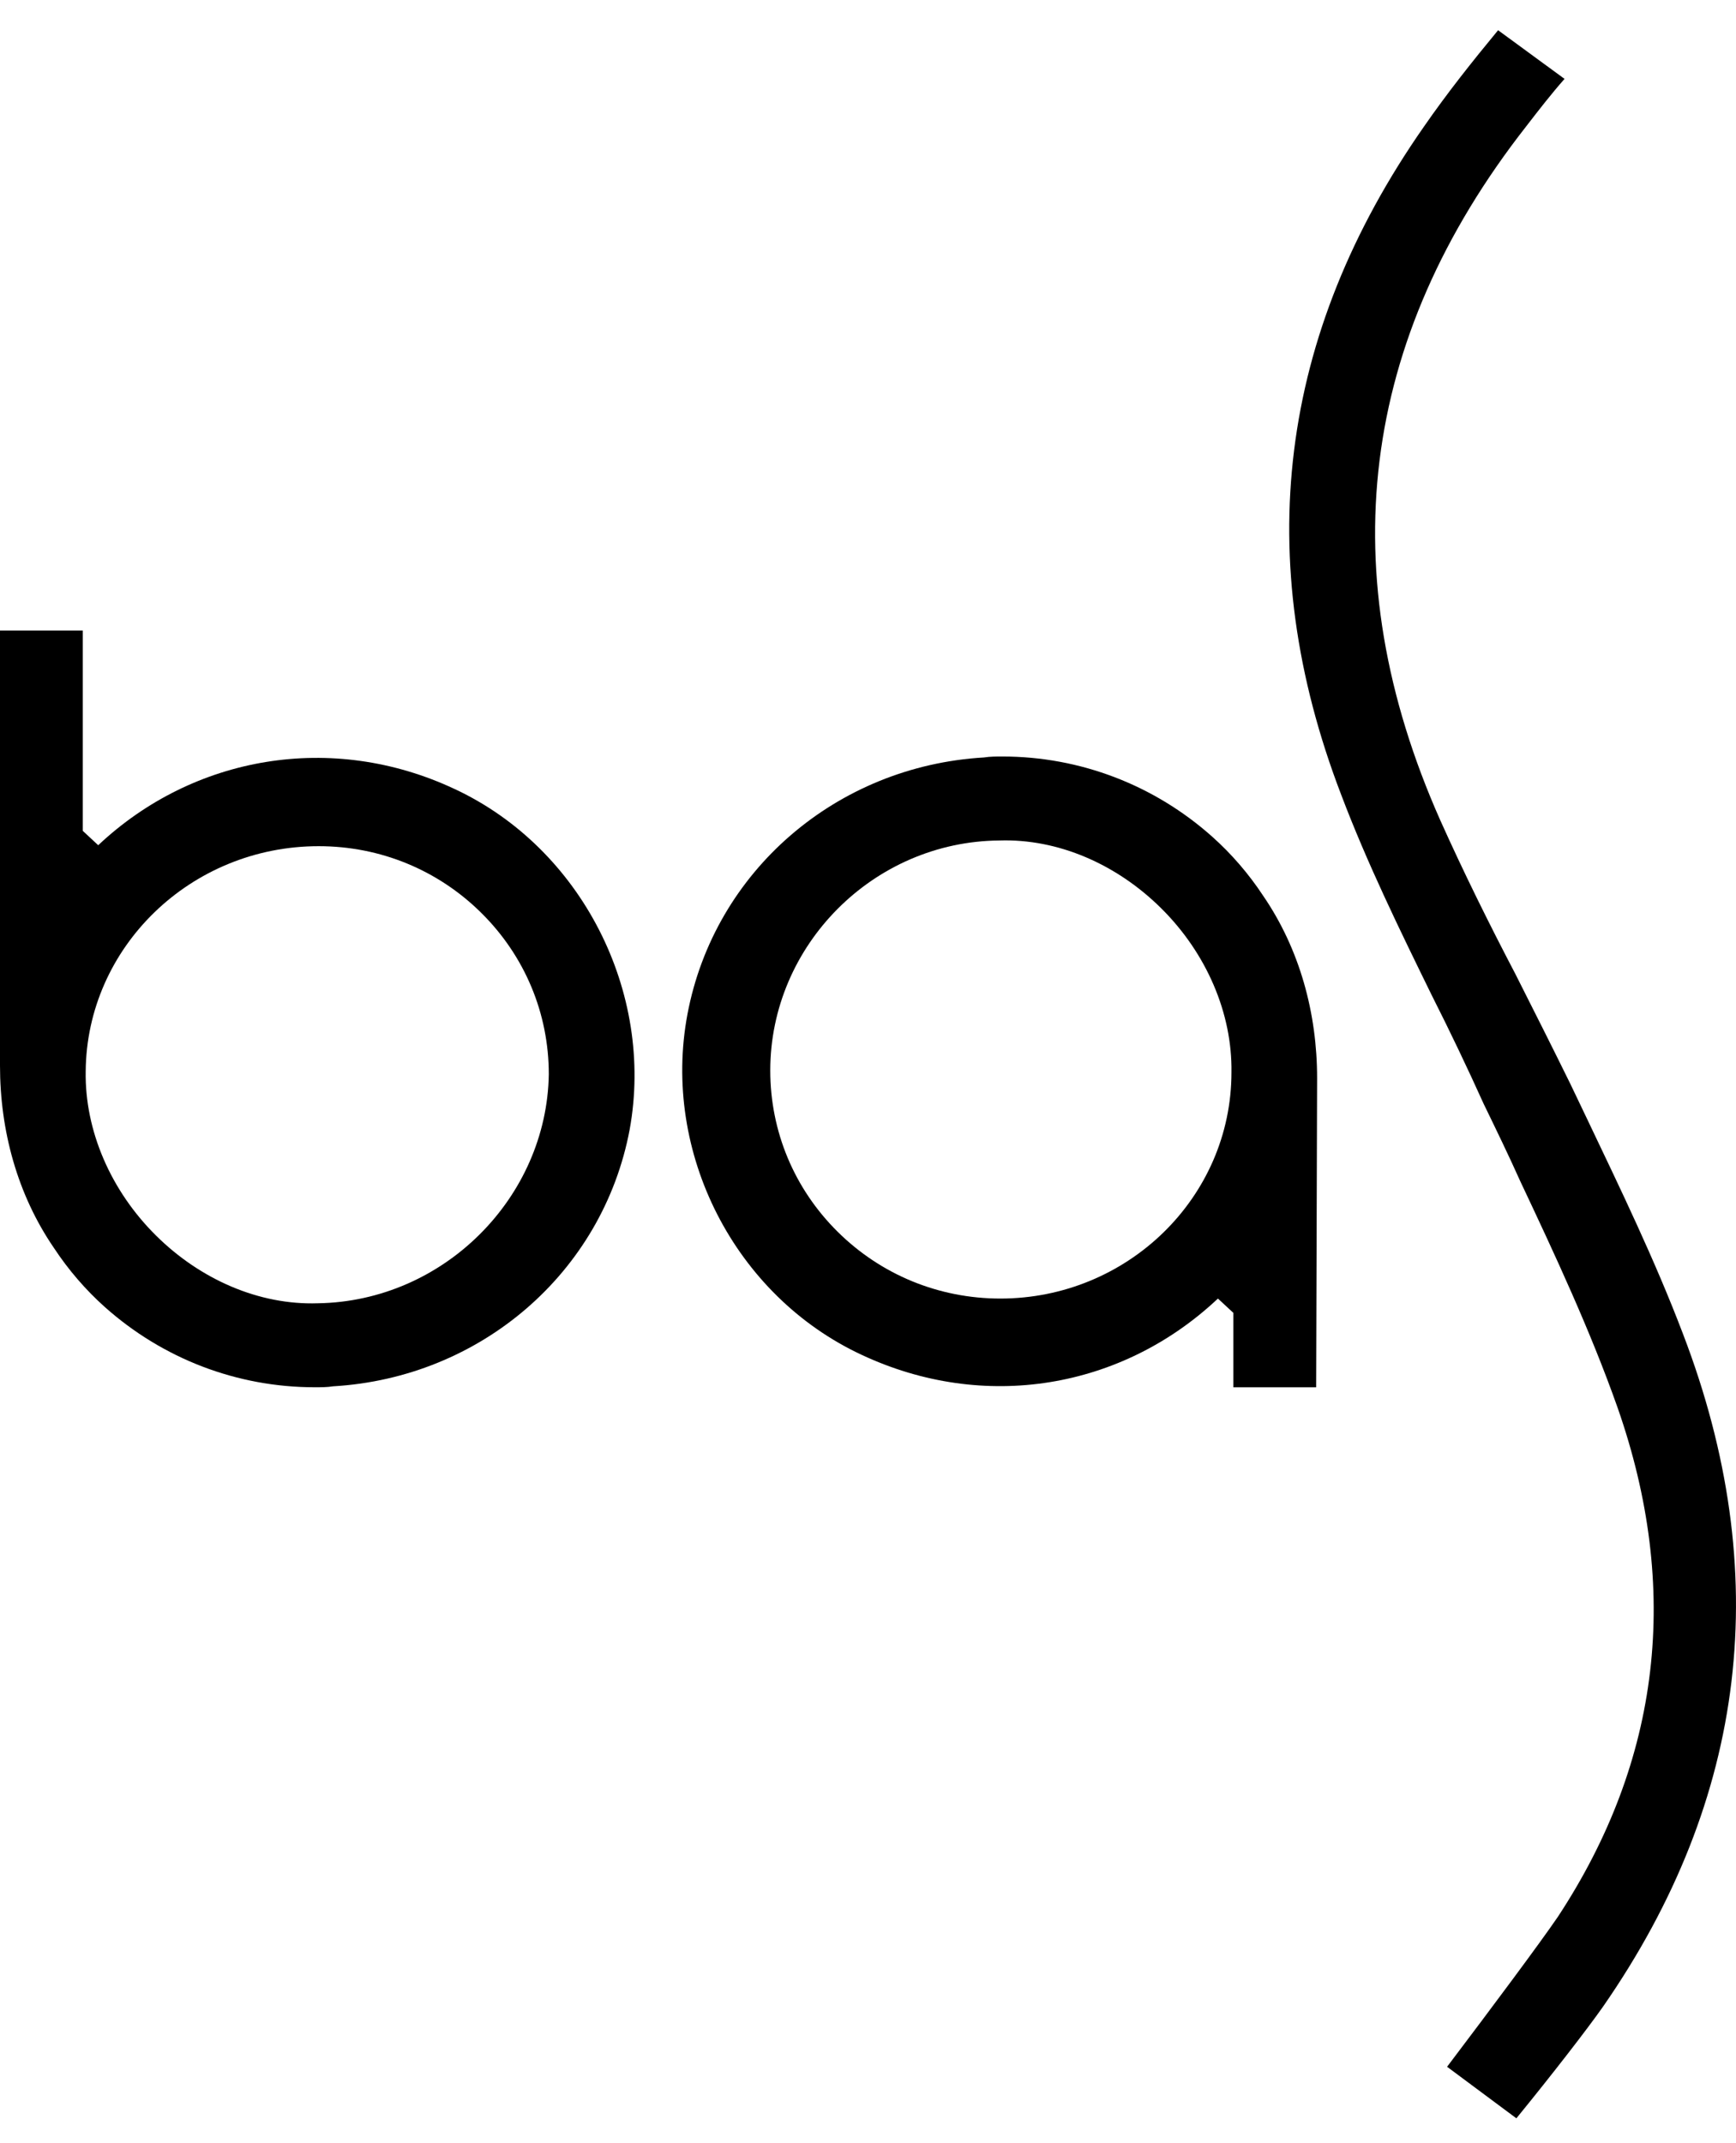 <svg viewBox="0 0 47 58" fill="none" xmlns="http://www.w3.org/2000/svg" class="contain">
                                <g fill="currentColor">
                                    <path d="M43.4 54.308C42.983 54.902 42.045 56.116 41.054 57.33L39.178 55.935C40.429 54.282 41.68 52.603 42.175 51.88C44.964 47.644 45.512 42.995 43.791 38.088C43.061 36.021 42.097 33.955 41.158 31.966C40.846 31.269 40.507 30.572 40.168 29.874C39.725 28.893 39.256 27.911 38.76 26.93C37.9 25.174 37.014 23.366 36.31 21.506C33.86 15.126 34.616 9.057 38.552 3.426C39.178 2.522 39.855 1.67 40.559 0.818L42.358 2.135C41.993 2.548 41.654 2.987 41.315 3.426C36.805 9.186 36.023 15.514 38.995 22.203C39.621 23.598 40.324 25.019 41.028 26.362C41.523 27.343 42.019 28.325 42.514 29.332L42.983 30.313C43.869 32.173 44.808 34.11 45.564 36.099C48.04 42.556 47.31 48.677 43.4 54.308Z"></path>
                                    <path d="M35.659 29.178C35.659 27.422 35.19 25.691 34.2 24.245C33.809 23.651 33.34 23.108 32.818 22.643C31.254 21.249 29.247 20.474 27.136 20.474C26.979 20.474 26.797 20.474 26.64 20.5C22.652 20.732 19.342 23.573 18.612 27.448C17.908 31.192 19.889 35.067 23.33 36.668C26.64 38.218 30.368 37.598 32.974 35.144L33.392 35.532V37.546H35.633L35.659 29.178ZM27.084 35.144C25.415 35.144 23.851 34.498 22.678 33.336C21.505 32.174 20.854 30.624 20.854 28.971C20.854 25.588 23.643 22.773 27.058 22.747C28.648 22.695 30.238 23.392 31.437 24.581C32.662 25.794 33.365 27.422 33.34 29.023C33.34 32.407 30.524 35.144 27.084 35.144Z"></path>
                                    <path d="M12.303 21.351C8.993 19.801 5.239 20.447 2.659 22.875L2.242 22.487V17.064H0V28.841C0 30.597 0.469 32.328 1.46 33.774C1.851 34.368 2.32 34.911 2.841 35.376C4.405 36.77 6.412 37.545 8.524 37.545C8.68 37.545 8.863 37.545 9.019 37.519C13.007 37.287 16.318 34.446 17.047 30.572C17.725 26.852 15.744 22.952 12.303 21.351ZM8.602 35.272C7.012 35.324 5.422 34.627 4.223 33.438C2.998 32.225 2.294 30.597 2.32 28.996C2.346 25.638 5.161 22.901 8.628 22.901C10.296 22.901 11.86 23.546 13.033 24.709C14.206 25.871 14.858 27.421 14.858 29.074C14.806 32.405 12.017 35.221 8.602 35.272Z"></path>
                                </g>
                            </svg>